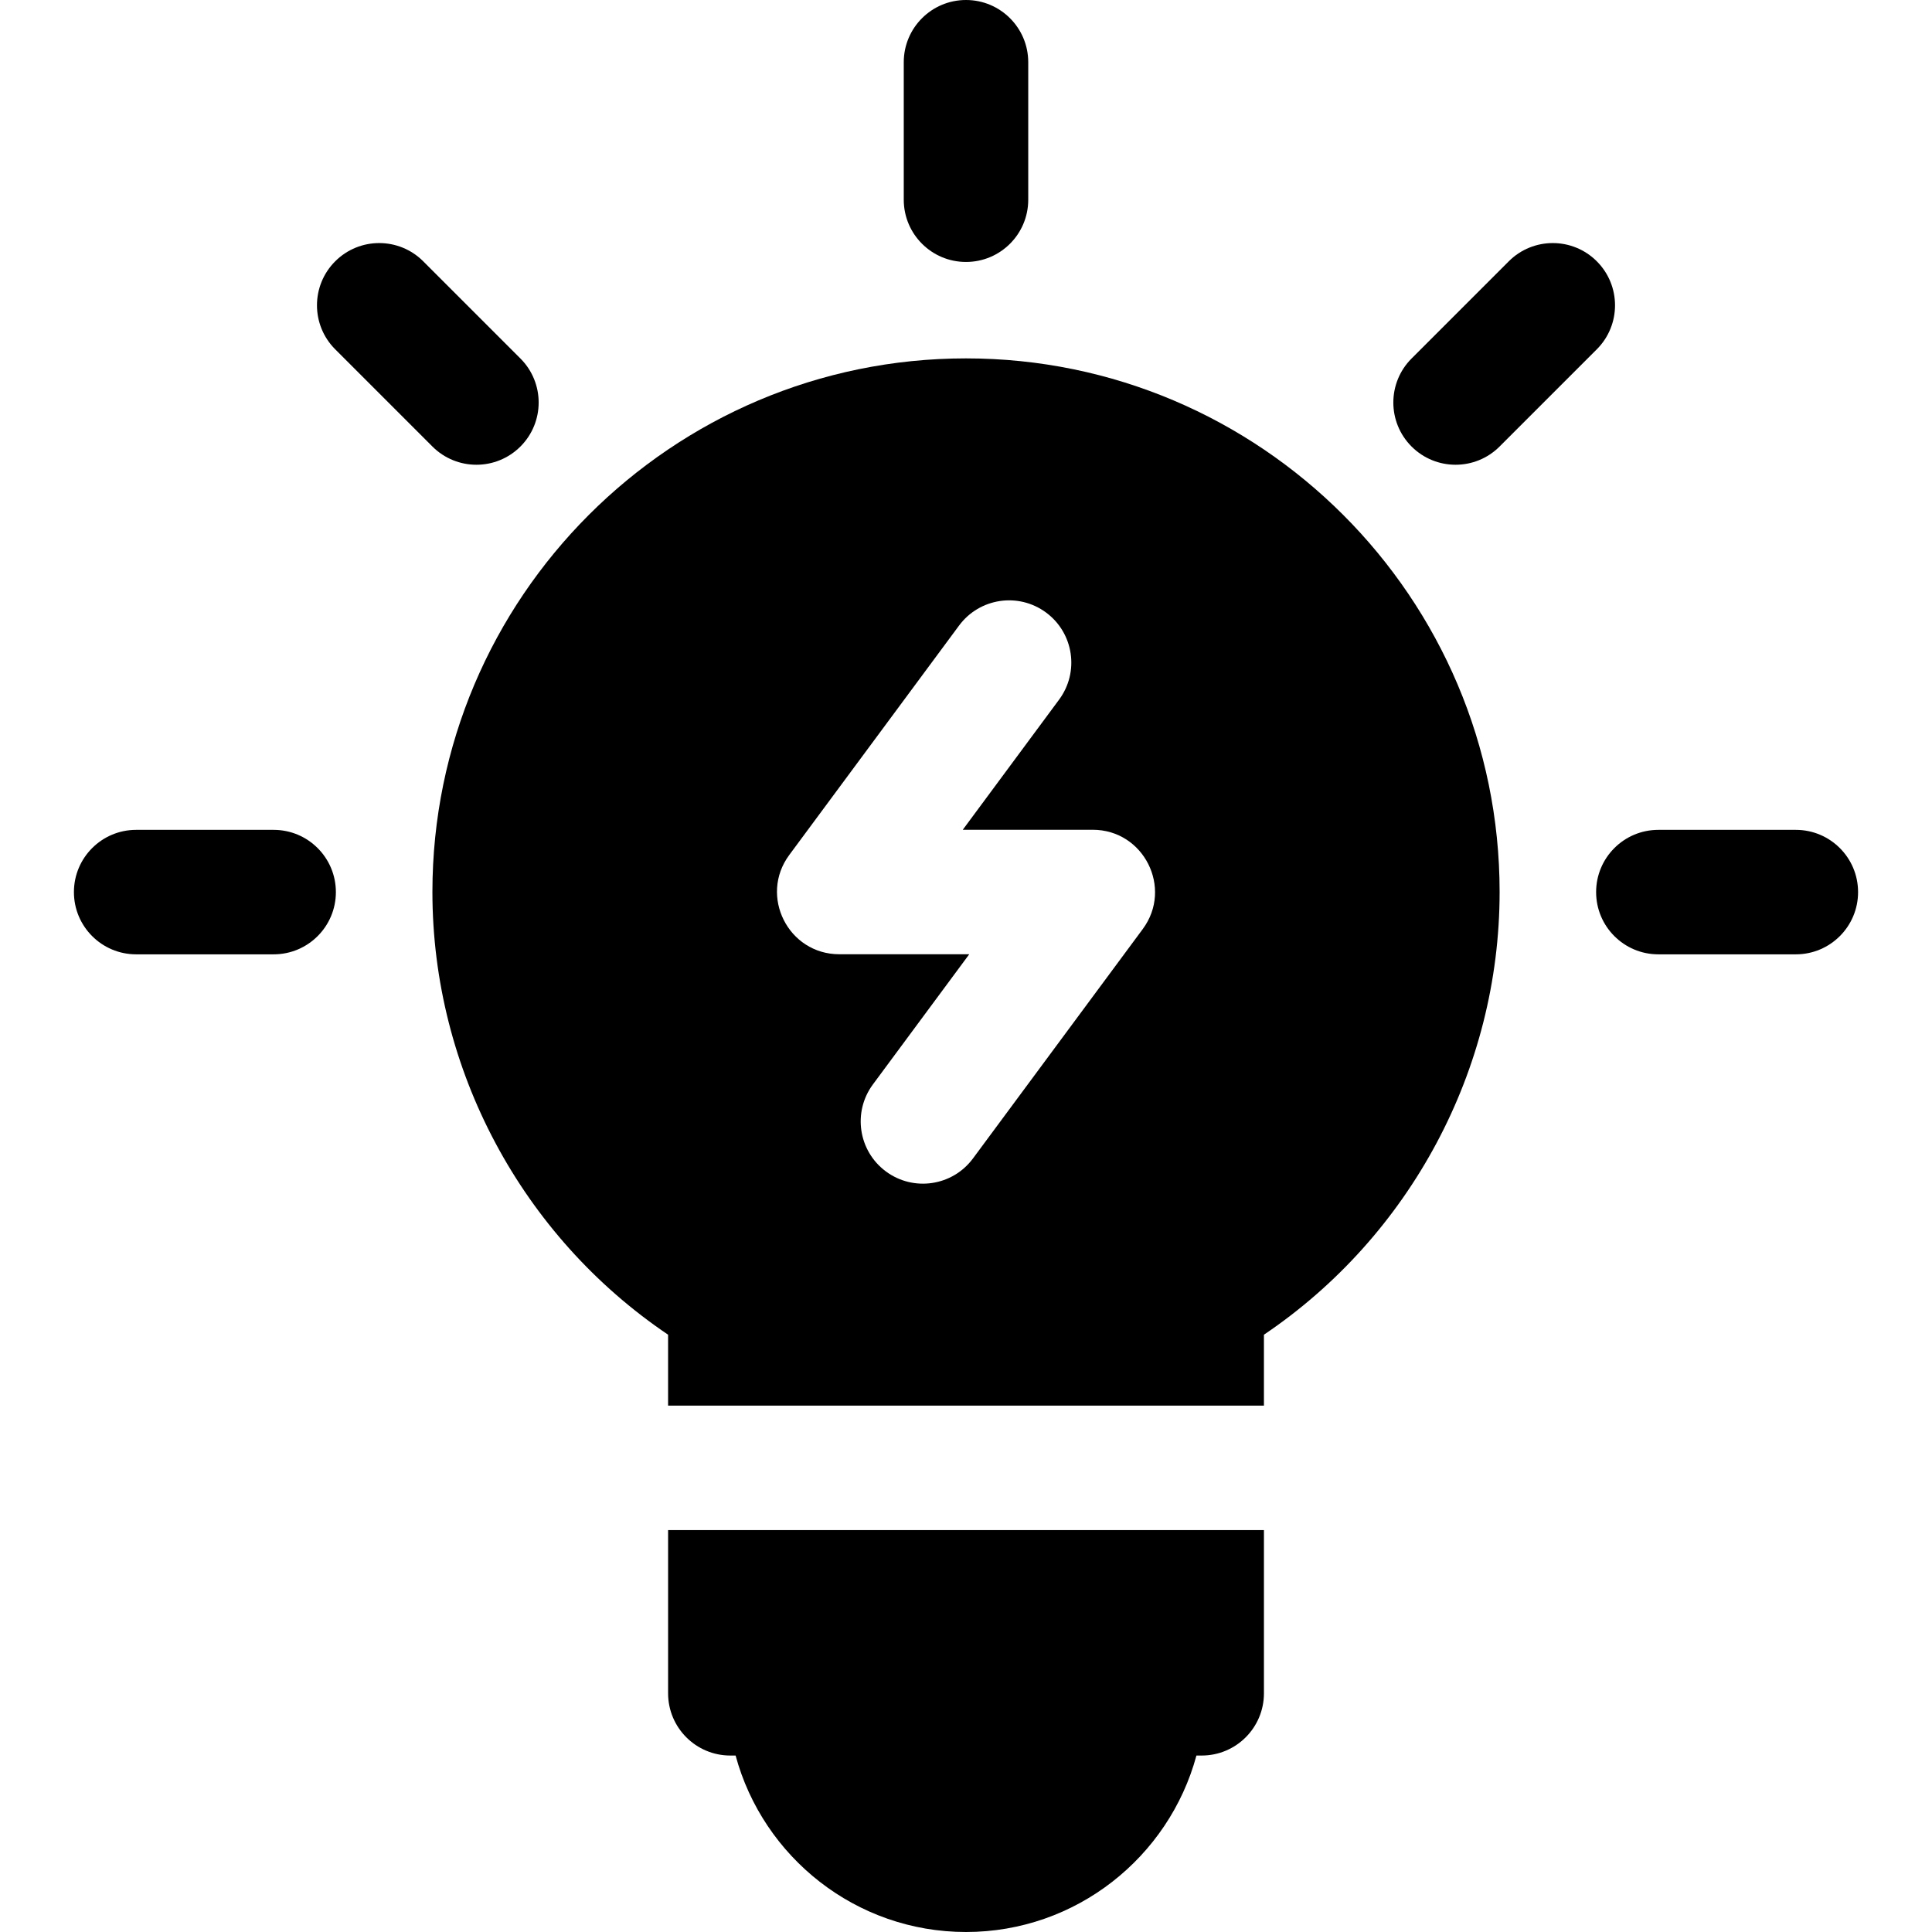 <?xml version="1.0" encoding="iso-8859-1"?>
<!-- Uploaded to: SVG Repo, www.svgrepo.com, Generator: SVG Repo Mixer Tools -->
<svg fill="#000000" height="800px" width="800px" version="1.1" id="Layer_1" xmlns="http://www.w3.org/2000/svg" xmlns:xlink="http://www.w3.org/1999/xlink" 
	 viewBox="0 0 512 512" xml:space="preserve">
<g>
	<g>
		<path d="M256.003,94.976c-77.973,0-141.41,63.435-141.41,141.41c0,47.073,23.706,91.179,62.458,117.326v18.797h157.903v-18.797
			c38.752-26.146,62.459-70.253,62.459-117.326C397.414,158.412,333.977,94.976,256.003,94.976z M302.847,246.203l-45,60.798
			c-5.418,7.321-15.747,8.865-23.069,3.445c-7.322-5.419-8.865-15.748-3.445-23.069l25.529-34.493h-34.444
			c-13.532,0-21.294-15.447-13.258-26.306l44.999-60.798c5.421-7.322,15.748-8.864,23.069-3.445
			c7.321,5.419,8.865,15.747,3.445,23.069l-25.529,34.493h34.444C303.122,219.897,310.884,235.345,302.847,246.203z"/>
	</g>
</g>
<g>
	<g>
		<path d="M177.053,405.496v43.246c0,9.109,7.385,16.494,16.494,16.494h1.395C202.218,492.142,226.829,512,256.004,512
			s53.787-19.858,61.063-46.764h1.395c9.109,0,16.494-7.385,16.494-16.494v-43.246H177.053z"/>
	</g>
</g>
<g>
	<g>
		<path d="M72.519,219.921H36.085c-9.109,0-16.494,7.385-16.494,16.494c0,9.109,7.385,16.494,16.494,16.494h36.433
			c9.109,0,16.494-7.385,16.494-16.494C89.012,227.306,81.627,219.921,72.519,219.921z"/>
	</g>
</g>
<g>
	<g>
		<path d="M137.92,95.008l-25.762-25.762c-6.44-6.441-16.884-6.441-23.325,0c-6.441,6.441-6.441,16.884,0,23.325l25.762,25.762
			c6.44,6.441,16.884,6.442,23.325,0C144.361,111.892,144.361,101.449,137.92,95.008z"/>
	</g>
</g>
<g>
	<g>
		<path d="M256,0c-9.109,0-16.494,7.385-16.494,16.494v36.433c0,9.109,7.385,16.494,16.494,16.494s16.494-7.385,16.494-16.494
			V16.494C272.494,7.385,265.109,0,256,0z"/>
	</g>
</g>
<g>
	<g>
		<path d="M475.915,219.921h-36.433c-9.109,0-16.494,7.385-16.494,16.494c0,9.109,7.385,16.494,16.494,16.494h36.433
			c9.109,0,16.494-7.385,16.494-16.494C492.408,227.306,485.025,219.921,475.915,219.921z"/>
	</g>
</g>
<g>
	<g>
		<path d="M423.168,69.247c-6.439-6.44-16.883-6.441-23.325,0L374.08,95.009c-6.441,6.441-6.441,16.884,0,23.325
			c6.44,6.44,16.883,6.44,23.325,0l25.763-25.762C429.609,86.131,429.609,75.688,423.168,69.247z"/>
	</g>
</g>
</svg>